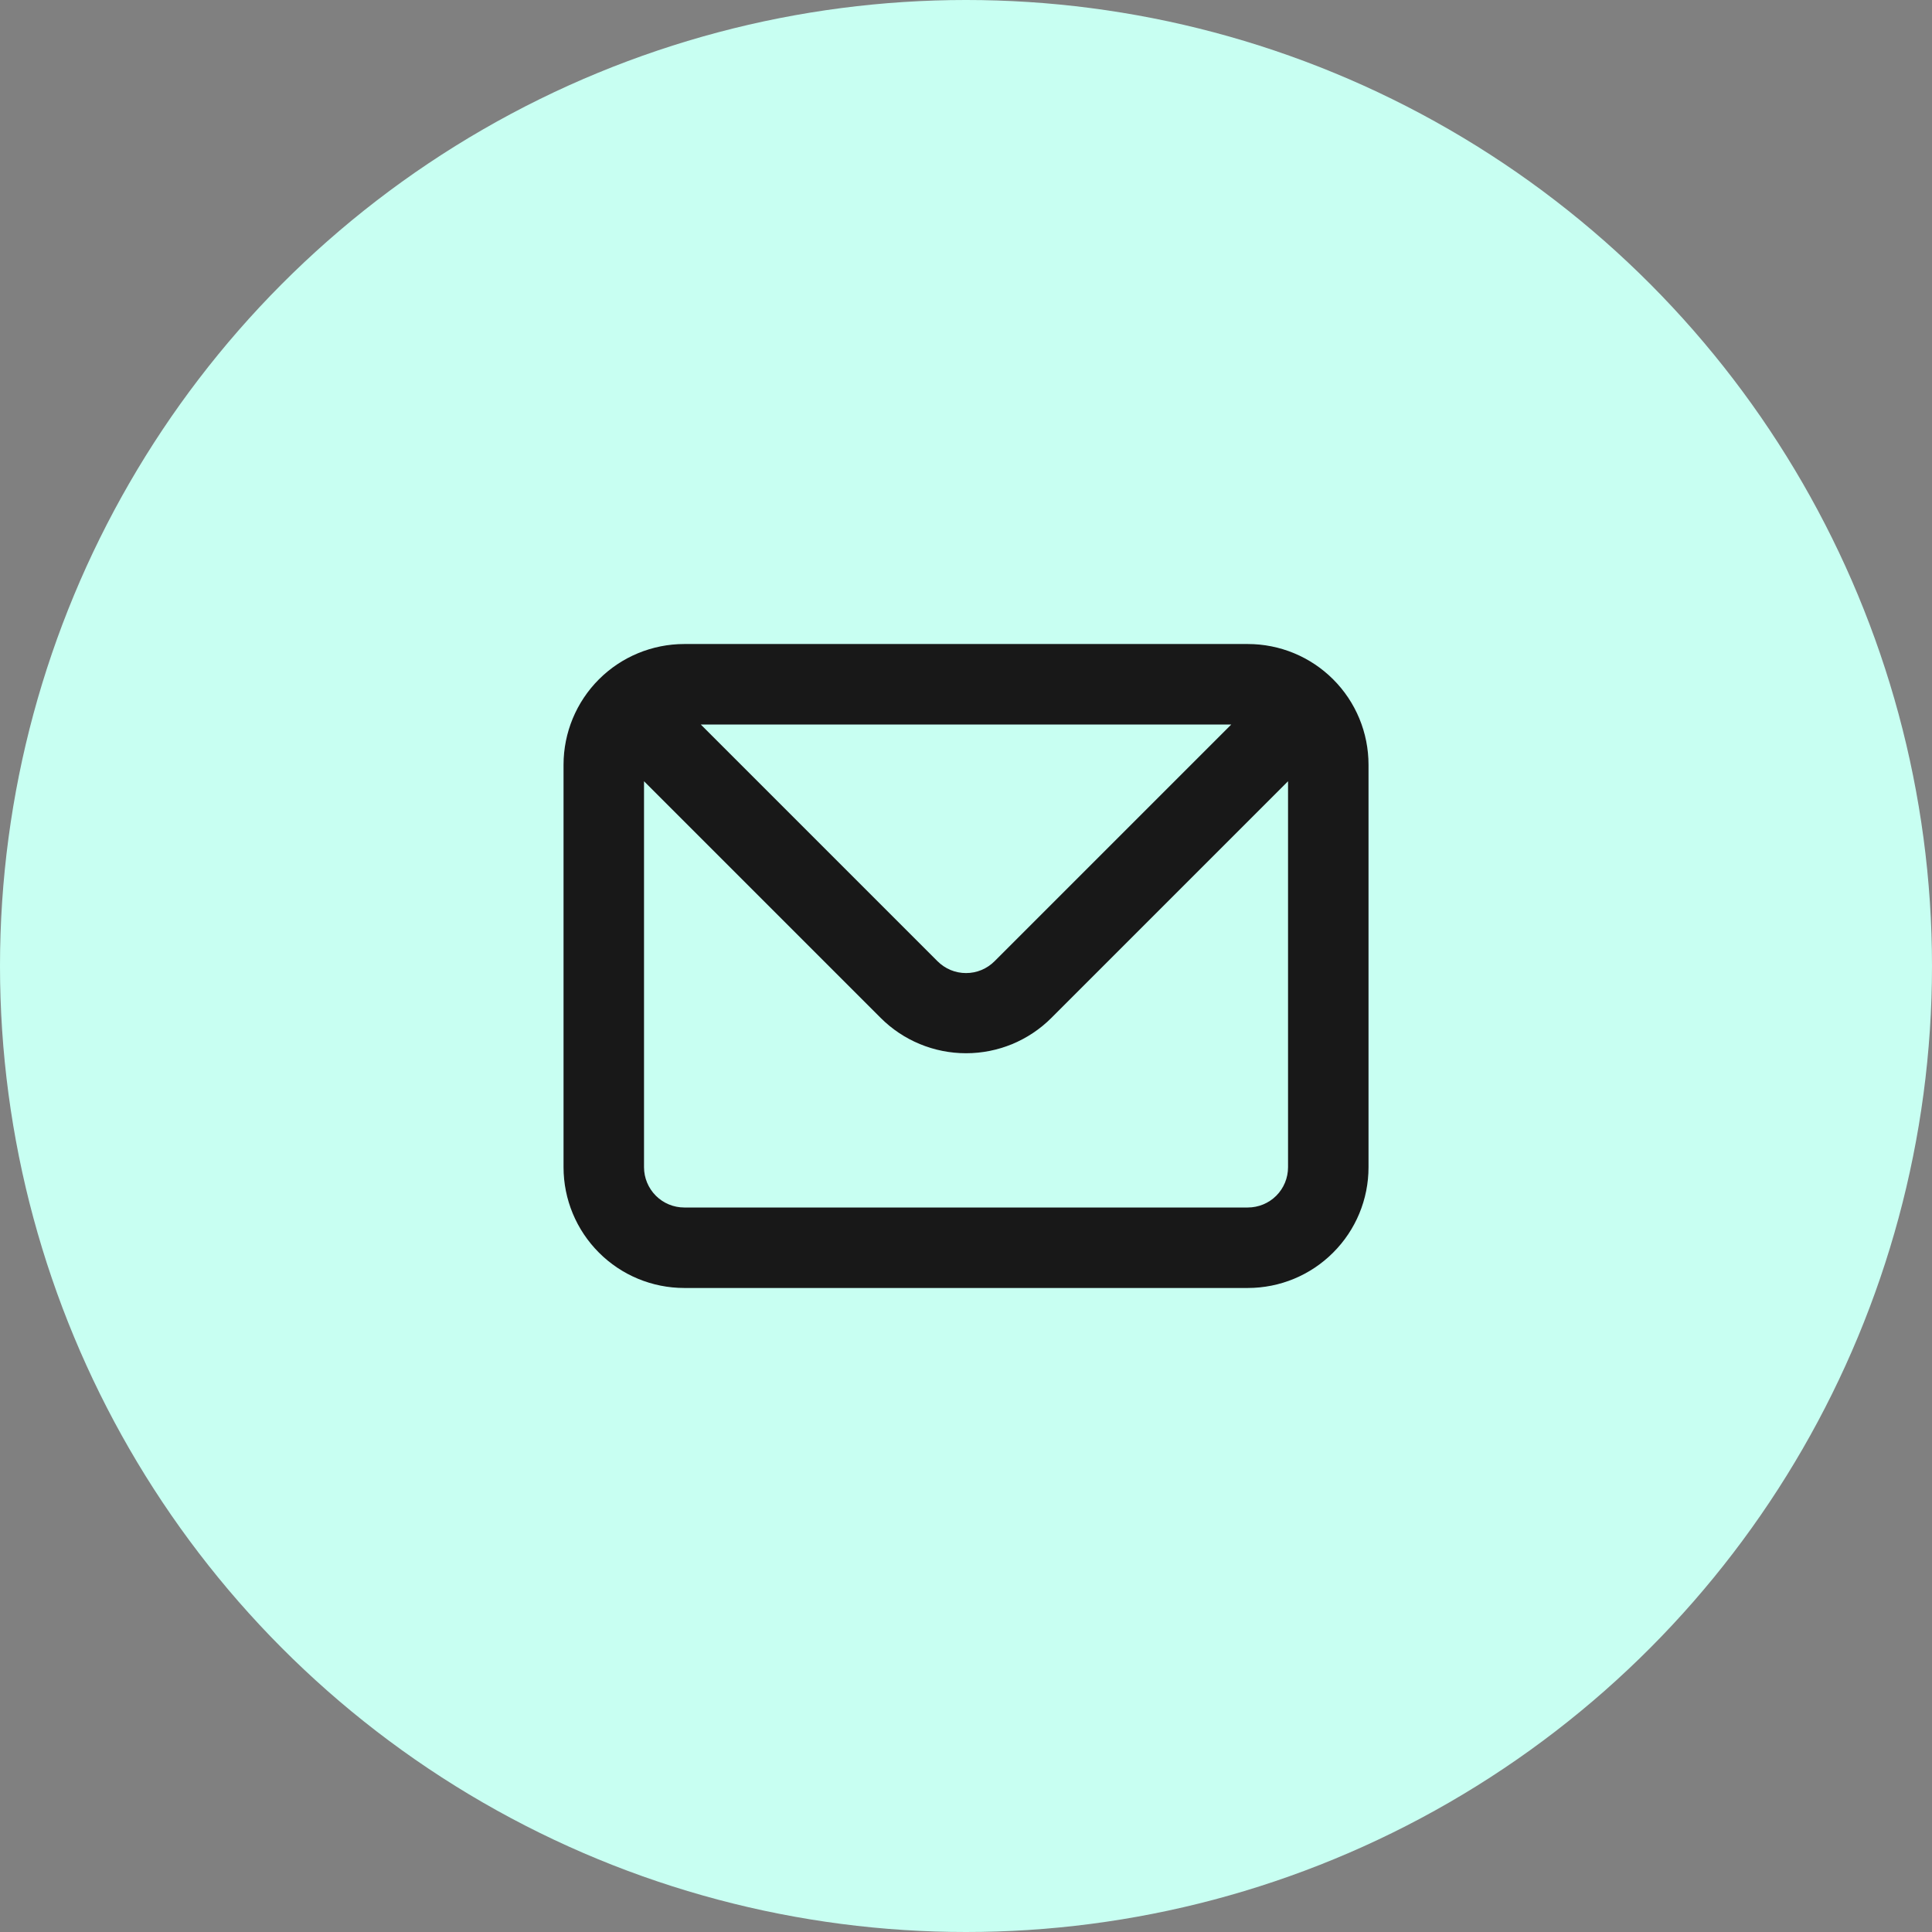 <svg width="32" height="32" viewBox="0 0 32 32" fill="none" xmlns="http://www.w3.org/2000/svg">
<rect x="0" y="0" width="32" height="32" fill="#808080" stroke="none"/>
<circle cx="16" cy="16" r="16" fill="#C8FFF2"/>
<path d="M20.667 10.667H11.334C10.804 10.667 10.295 10.877 9.92 11.252C9.545 11.627 9.334 12.136 9.334 12.667V19.333C9.334 19.864 9.545 20.372 9.92 20.747C10.295 21.123 10.804 21.333 11.334 21.333H20.667C21.198 21.333 21.706 21.123 22.081 20.747C22.457 20.372 22.667 19.864 22.667 19.333V12.667C22.667 12.136 22.457 11.627 22.081 11.252C21.706 10.877 21.198 10.667 20.667 10.667ZM20.394 12L16.474 15.92C16.412 15.982 16.338 16.032 16.257 16.066C16.176 16.1 16.089 16.117 16.001 16.117C15.913 16.117 15.825 16.1 15.744 16.066C15.663 16.032 15.589 15.982 15.527 15.92L11.607 12H20.394ZM21.334 19.333C21.334 19.51 21.264 19.68 21.139 19.805C21.014 19.93 20.844 20 20.667 20H11.334C11.157 20 10.988 19.93 10.863 19.805C10.738 19.68 10.667 19.51 10.667 19.333V12.94L14.587 16.86C14.962 17.235 15.471 17.445 16.001 17.445C16.531 17.445 17.039 17.235 17.414 16.86L21.334 12.94V19.333Z" fill="#181818"/>
</svg>
